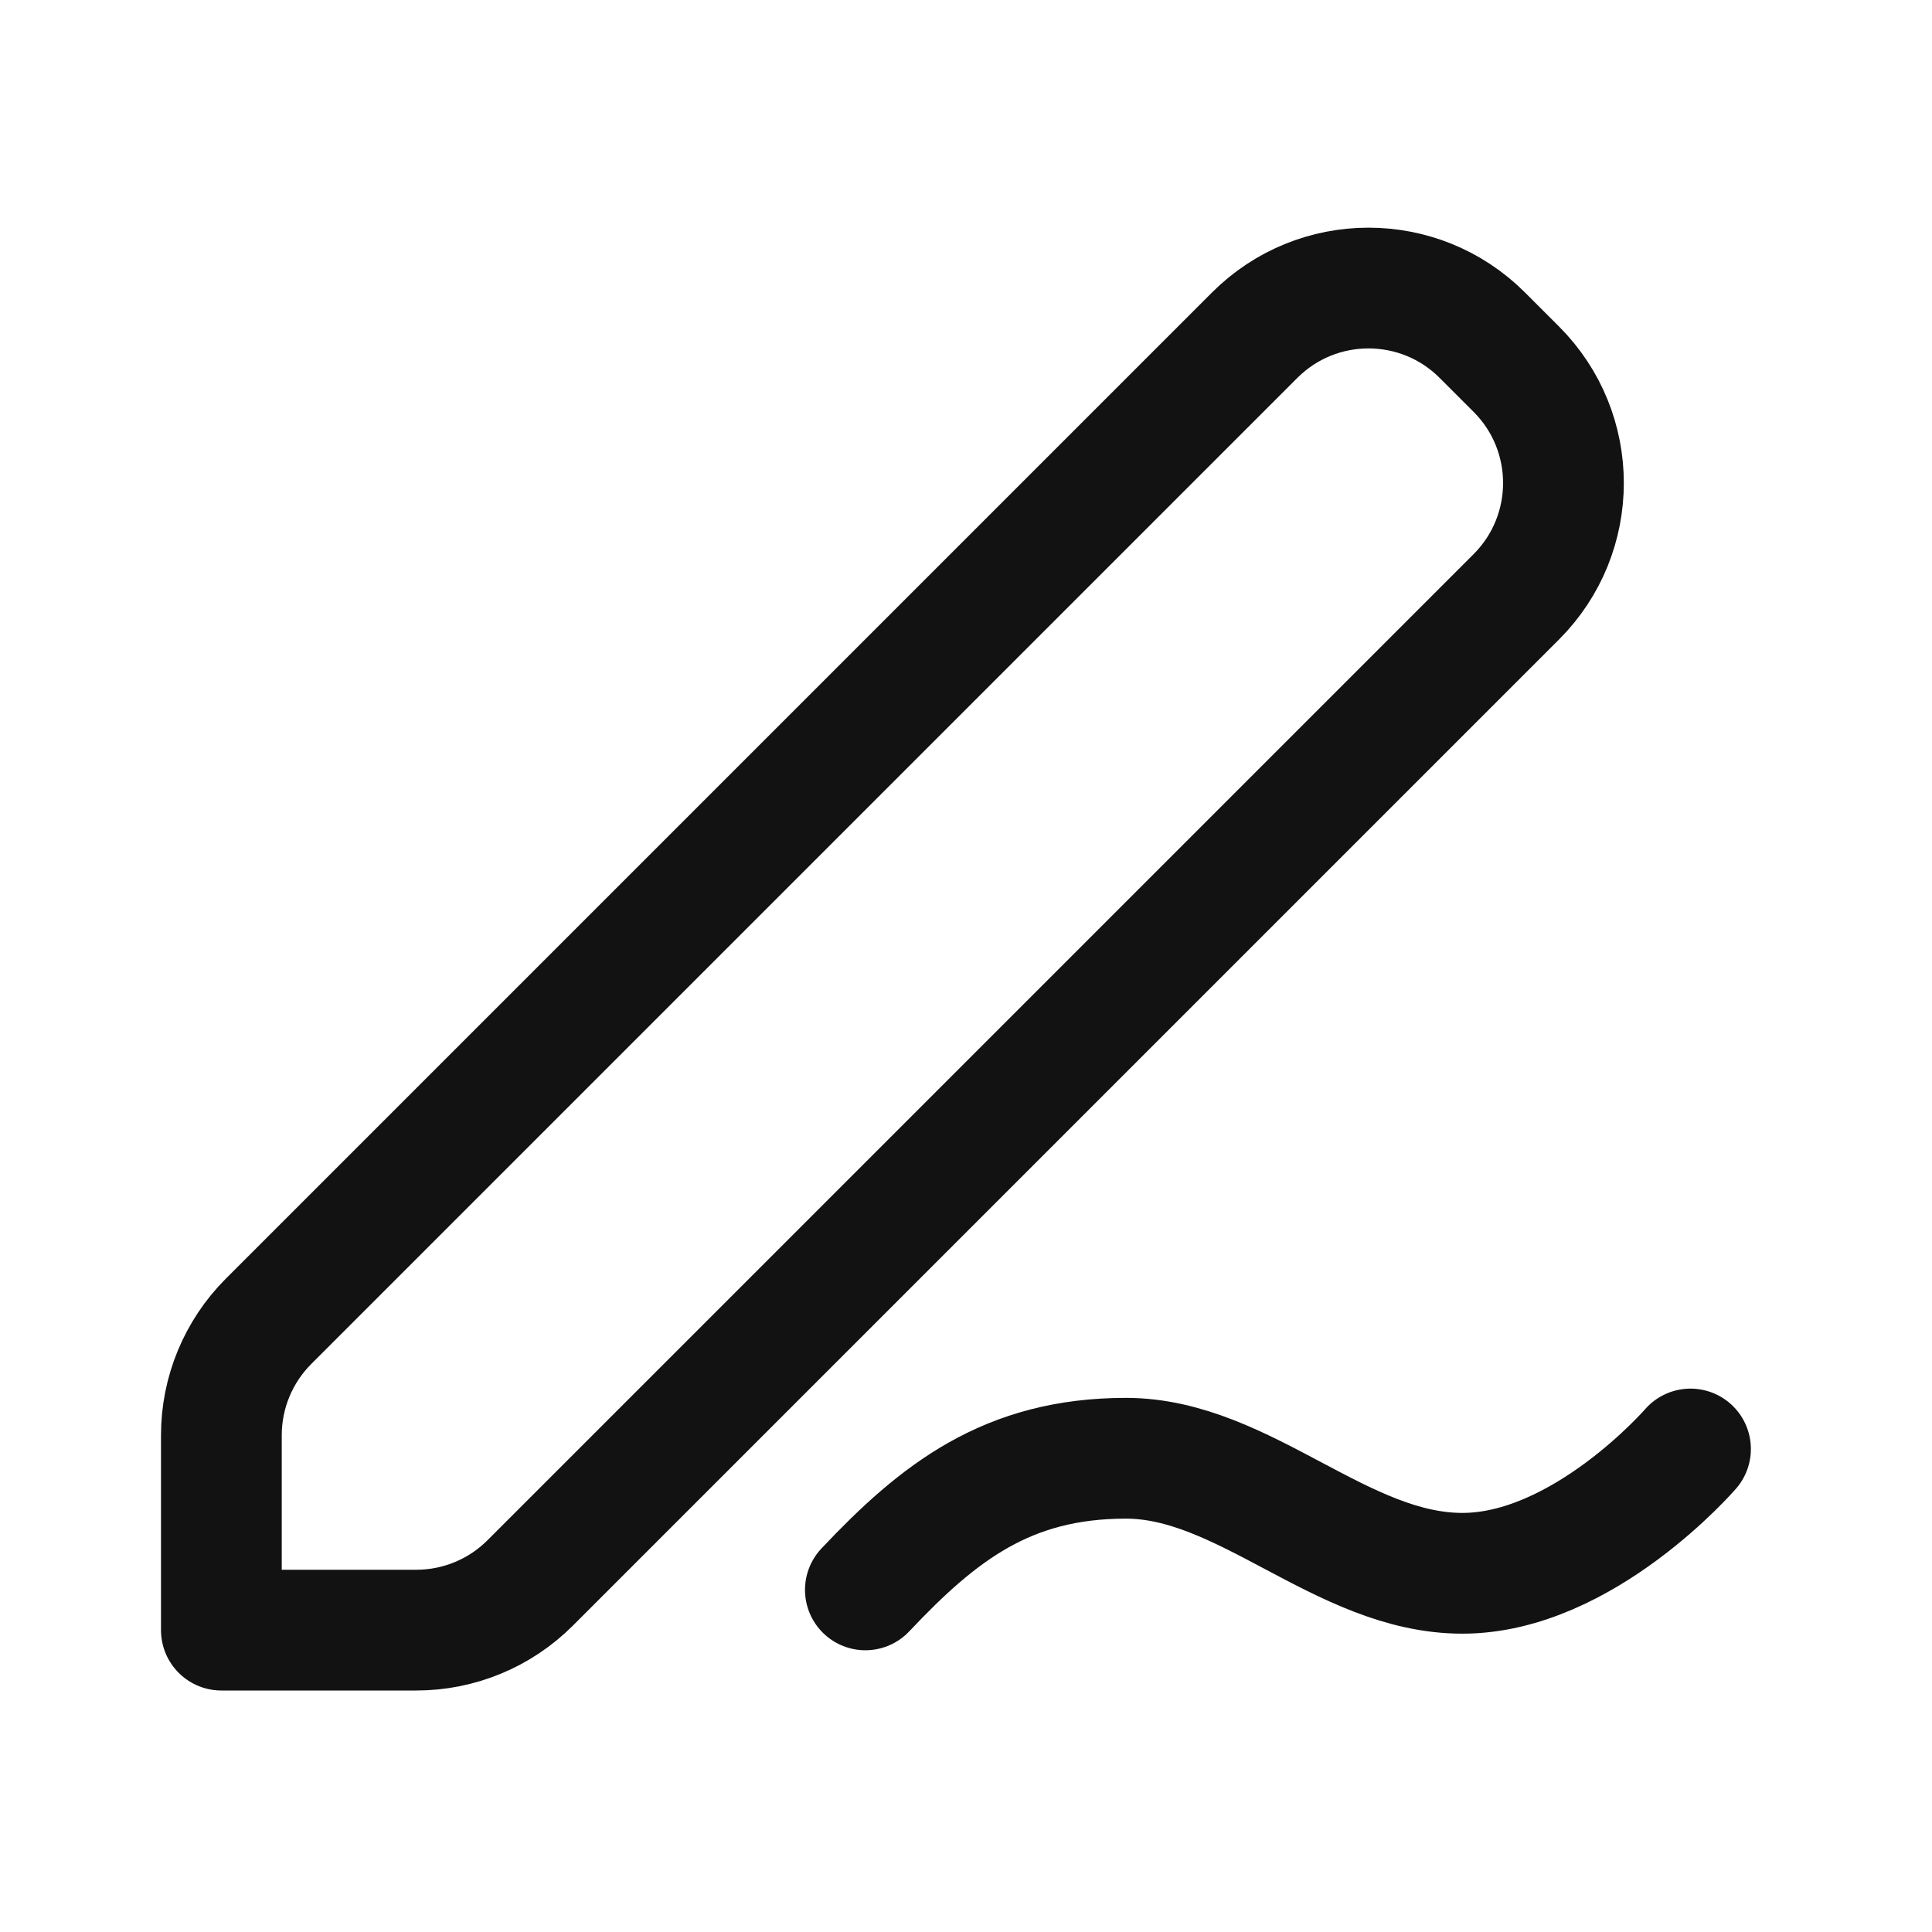 <svg width="24" height="24" viewBox="0 0 24 24" fill="none" xmlns="http://www.w3.org/2000/svg">
<path d="M21 18C21 18 19.666 19.544 18.166 19.544C16.666 19.544 15.459 18.115 13.987 18.115C12.514 18.115 11.66 18.786 10.75 19.75M18.414 4.164L18.836 4.586C19.617 5.367 19.617 6.633 18.836 7.414L6.586 19.664C6.211 20.039 5.702 20.25 5.172 20.25H2.75V17.829C2.75 17.298 2.961 16.789 3.336 16.414L15.586 4.164C16.367 3.383 17.633 3.383 18.414 4.164Z" stroke="#121212" stroke-width="1.5" stroke-linecap="round" stroke-linejoin="round"/>
</svg>
